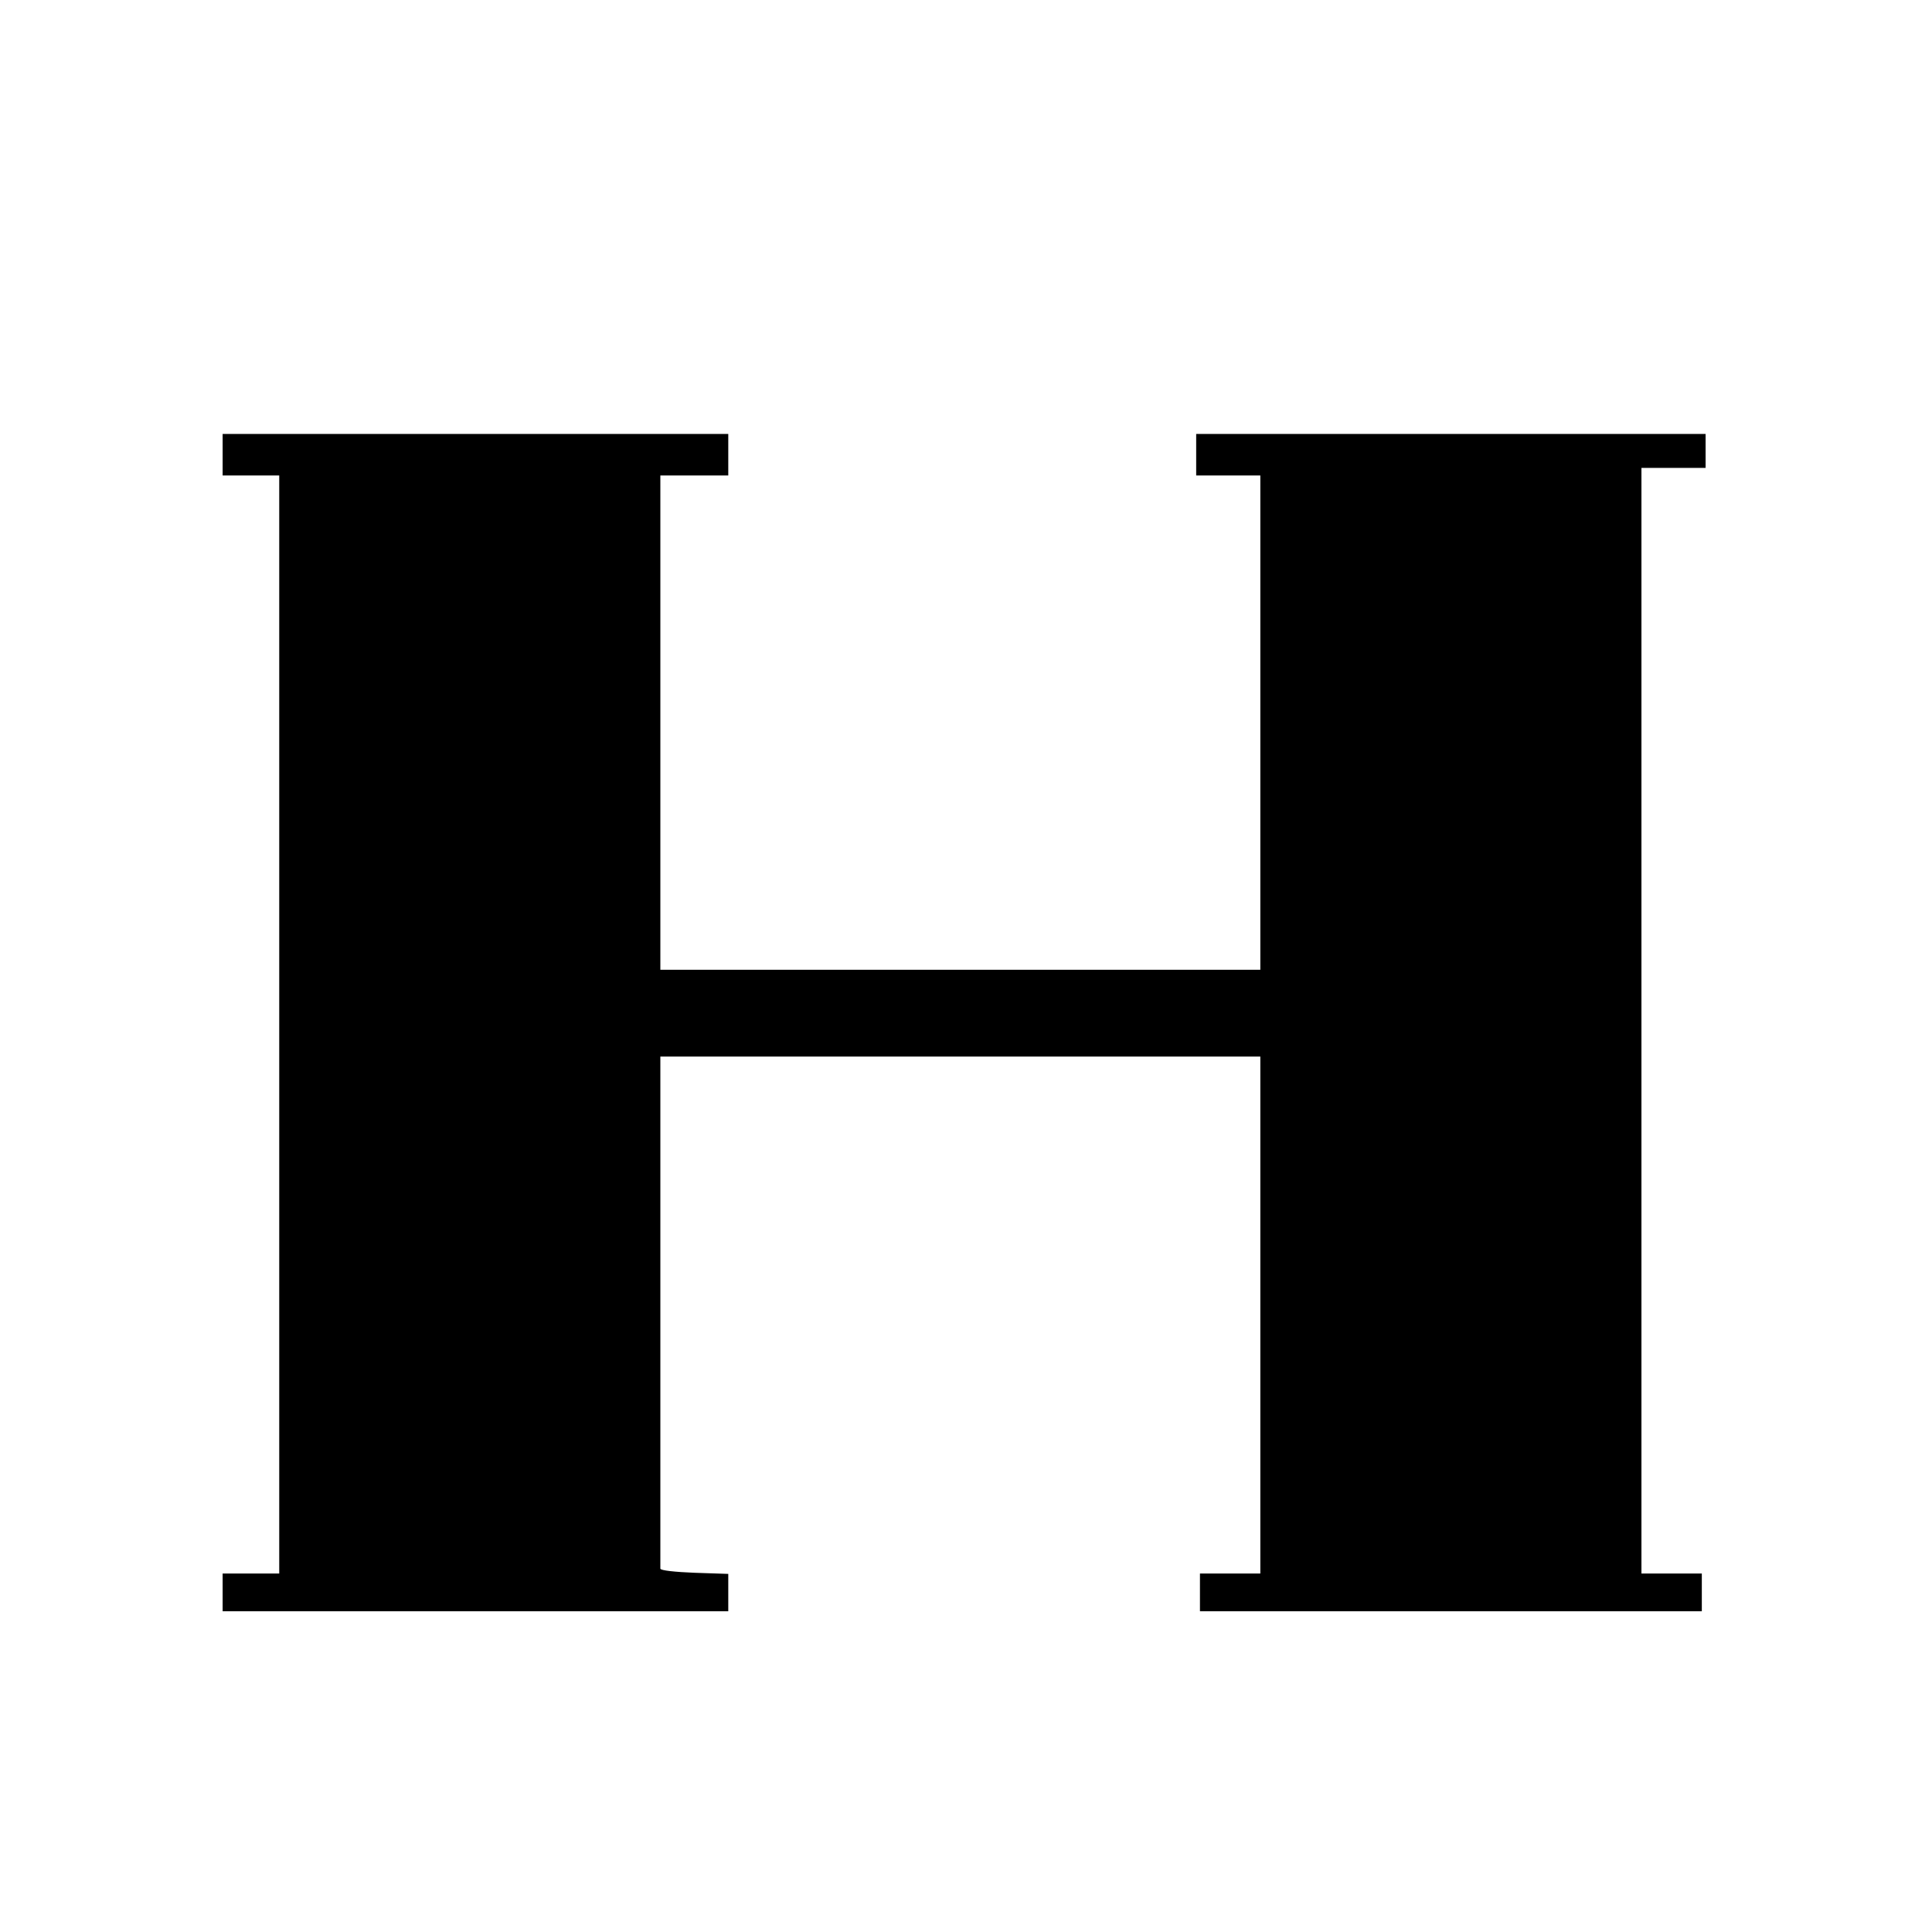 <?xml version="1.0" standalone="no"?>
<!DOCTYPE svg PUBLIC "-//W3C//DTD SVG 20010904//EN"
 "http://www.w3.org/TR/2001/REC-SVG-20010904/DTD/svg10.dtd">
<svg version="1.0" xmlns="http://www.w3.org/2000/svg"
 width="512pt" height="512pt" viewBox="0 0 512 512"
 preserveAspectRatio="xMidYMid meet">
<g transform="translate(0,512) scale(0.1,-0.1)"
fill="#000000" stroke="none">
<path d="M590 3915 l0 -55 75 0 75 0 0 -1455 0 -1455 -75 0 -75 0 0 -50 0 -50
670 0 670 0 0 50 0 49 -90 3 c-50 2 -90 6 -90 11 0 4 0 311 0 682 l0 675 795
0 795 0 0 -685 0 -685 -80 0 -80 0 0 -50 0 -50 665 0 665 0 0 50 0 50 -80 0
-80 0 0 1465 0 1465 85 0 85 0 0 45 0 45 -675 0 -675 0 0 -55 0 -55 85 0 85 0
0 -655 0 -655 -795 0 -795 0 0 655 0 655 90 0 90 0 0 55 0 55 -670 0 -670 0 0
-55z"/>
</g>
</svg>

